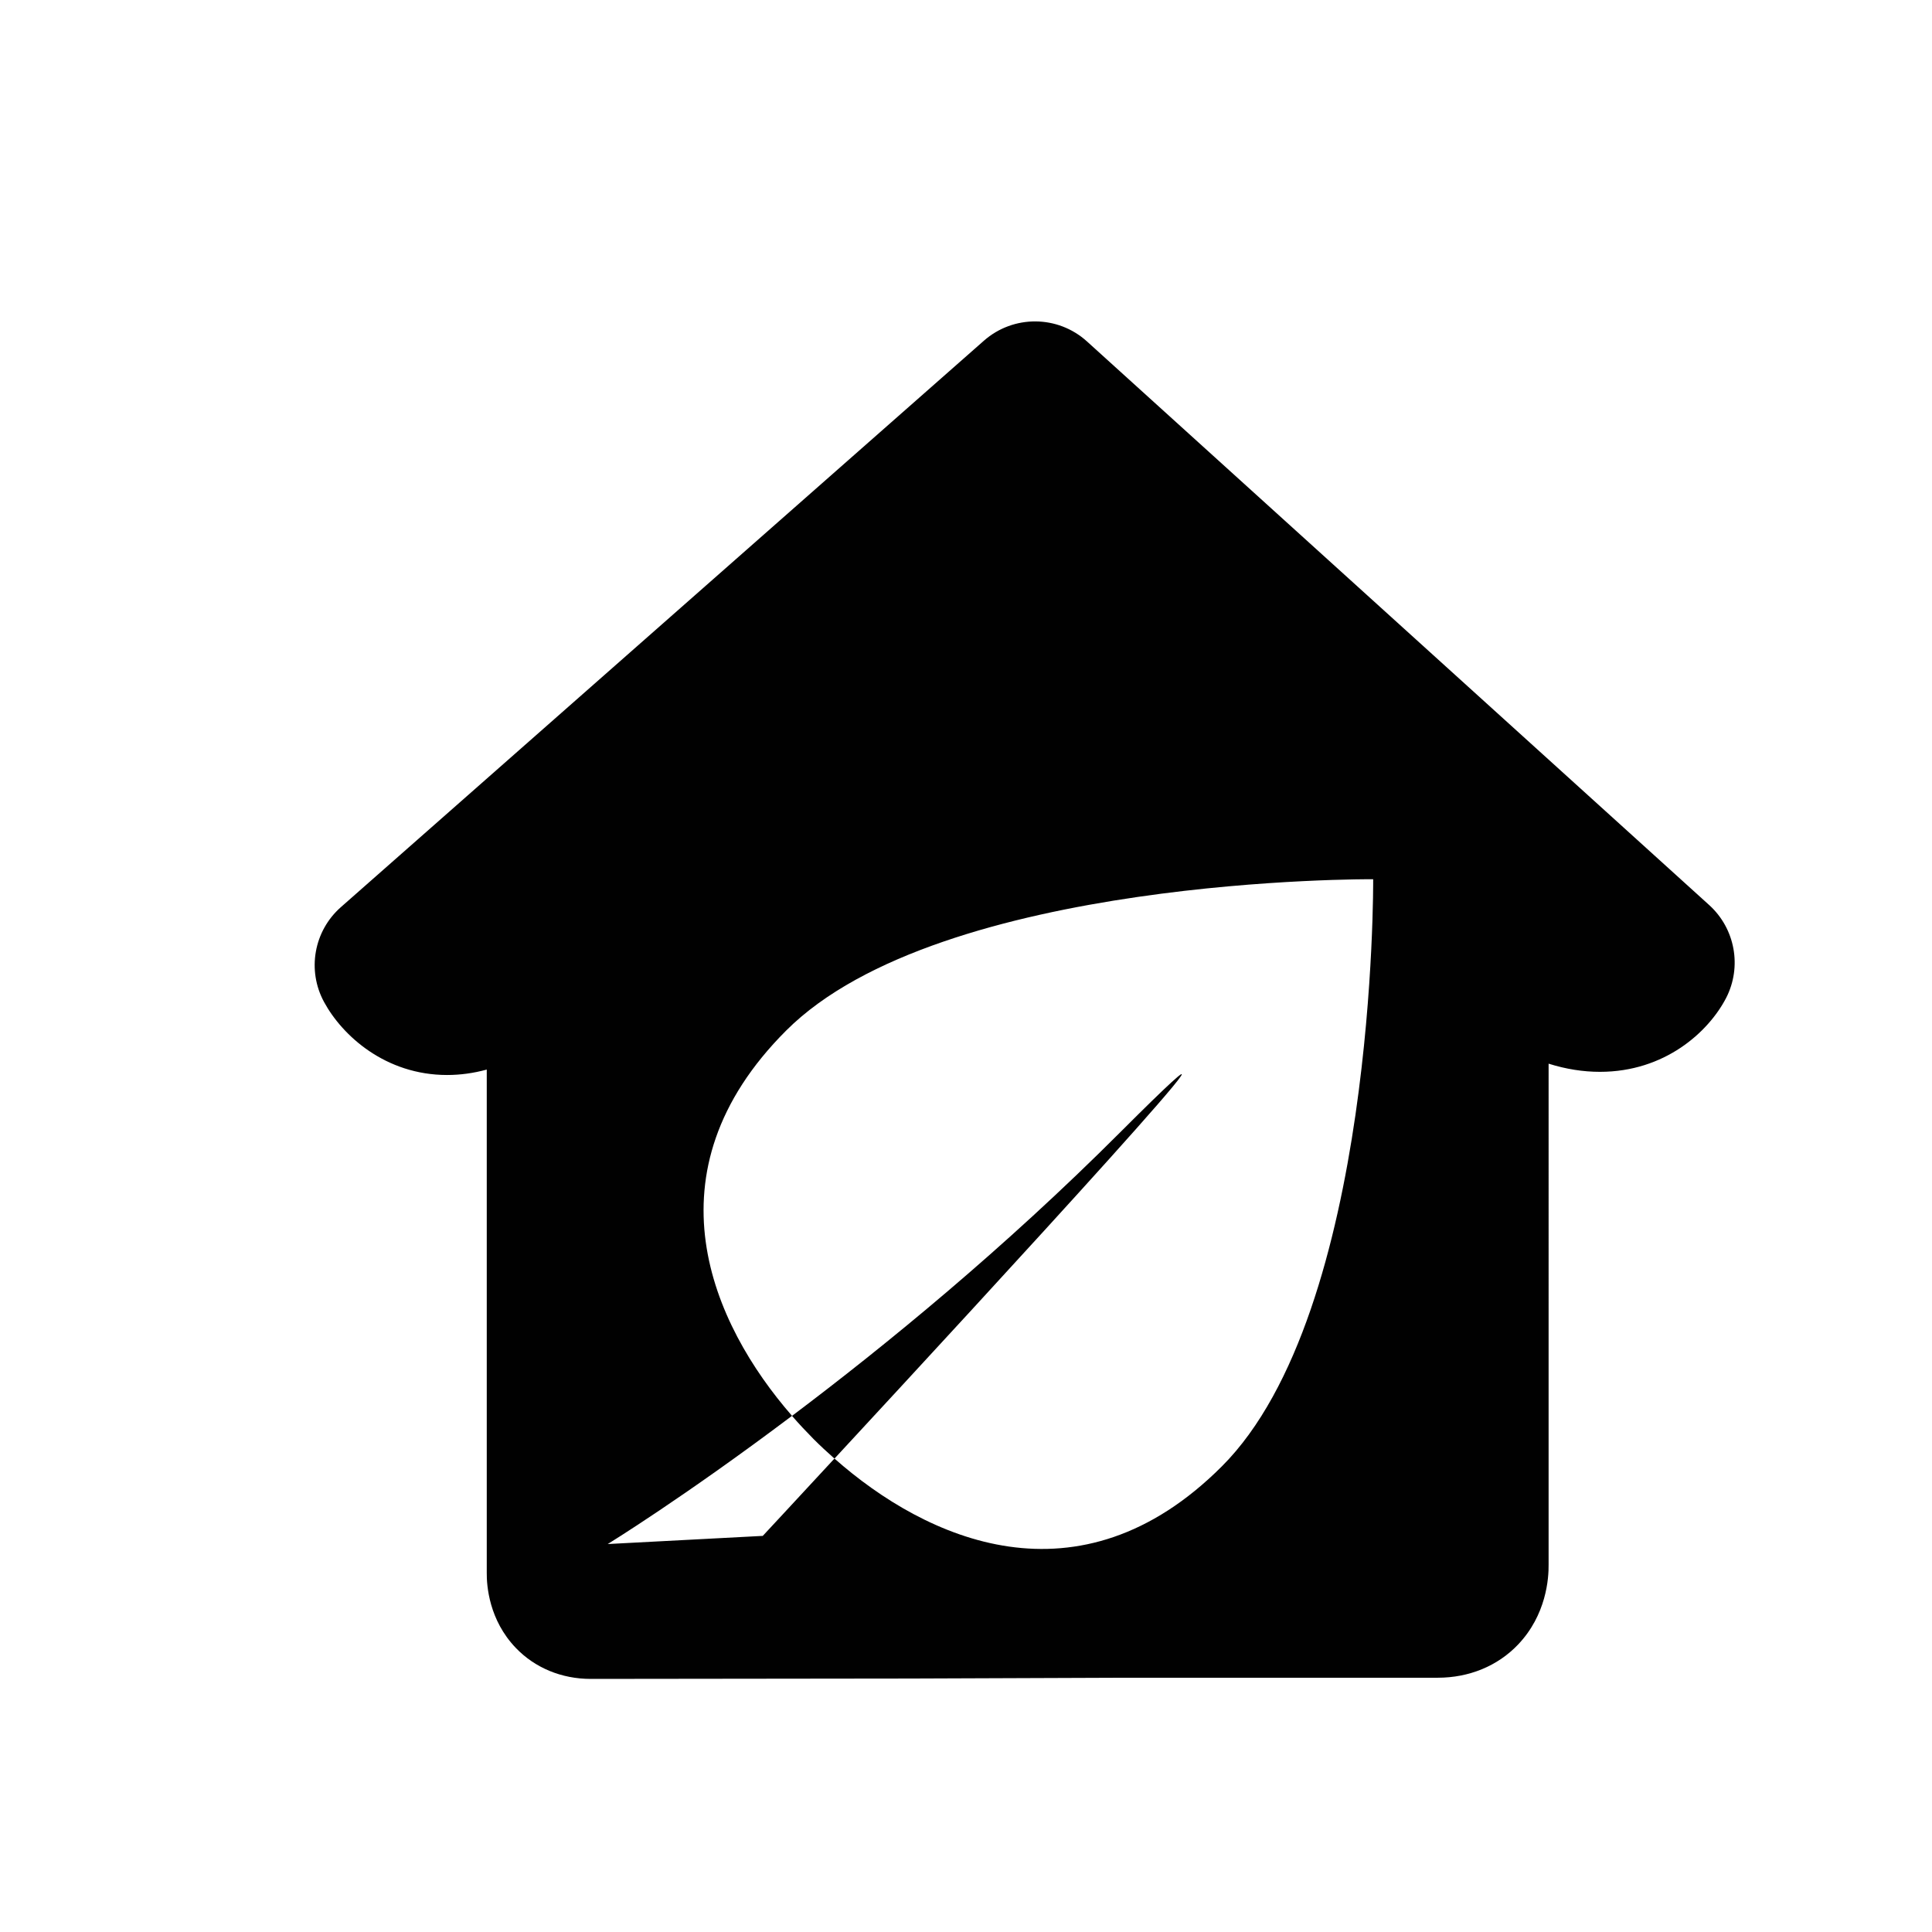 <?xml version="1.0" encoding="iso-8859-1"?>
<!-- Generator: Adobe Illustrator 16.0.0, SVG Export Plug-In . SVG Version: 6.00 Build 0)  -->
<!DOCTYPE svg PUBLIC "-//W3C//DTD SVG 1.1//EN" "http://www.w3.org/Graphics/SVG/1.1/DTD/svg11.dtd">
<svg version="1.1" id="Layer_1" xmlns="http://www.w3.org/2000/svg" xmlns:xlink="http://www.w3.org/1999/xlink" x="0px" y="0px"
	 width="36px" height="36px" viewBox="0 0 36 36" style="enable-background:new 0 0 36 36;" xml:space="preserve">
<g>
	<path style="fill:#010101;" d="M20.88,21.092c-2.174,2.175-4.379,3.979-6.122,5.291c0.132,0.152,0.268,0.296,0.401,0.431
		c0.122,0.122,0.253,0.244,0.39,0.365C18.406,24.093,24.562,17.411,20.88,21.092z"/>
	<path style="fill:#010101;" d="M31.849,16.865L20.254,6.362c-0.543-0.492-1.37-0.498-1.921-0.013L6.352,16.903
		c-0.504,0.444-0.635,1.178-0.313,1.769c0.34,0.627,1.145,1.359,2.292,1.359c0.246,0,0.493-0.034,0.739-0.101v9.375
		c-0.003,0.246,0.044,0.885,0.543,1.403c0.356,0.371,0.852,0.576,1.394,0.576c0.64,0,5.944-0.007,5.947-0.007l4.019-0.015h5.818
		c0.583,0,1.114-0.218,1.493-0.615c0.53-0.554,0.576-1.236,0.572-1.499V19.82c0.324,0.102,0.643,0.152,0.957,0.152l0,0
		c1.207,0,2.02-0.74,2.35-1.375C32.462,18.017,32.334,17.305,31.849,16.865z M22.767,27.324c-2.666,2.666-5.507,1.366-7.218-0.146
		c-0.795,0.86-1.336,1.441-1.336,1.441l-2.889,0.152c0,0,1.404-0.861,3.434-2.389c-1.495-1.715-2.755-4.533-0.11-7.178
		c2.879-2.88,10.939-2.821,10.939-2.821S25.647,24.445,22.767,27.324z"/>
</g>
</svg>
